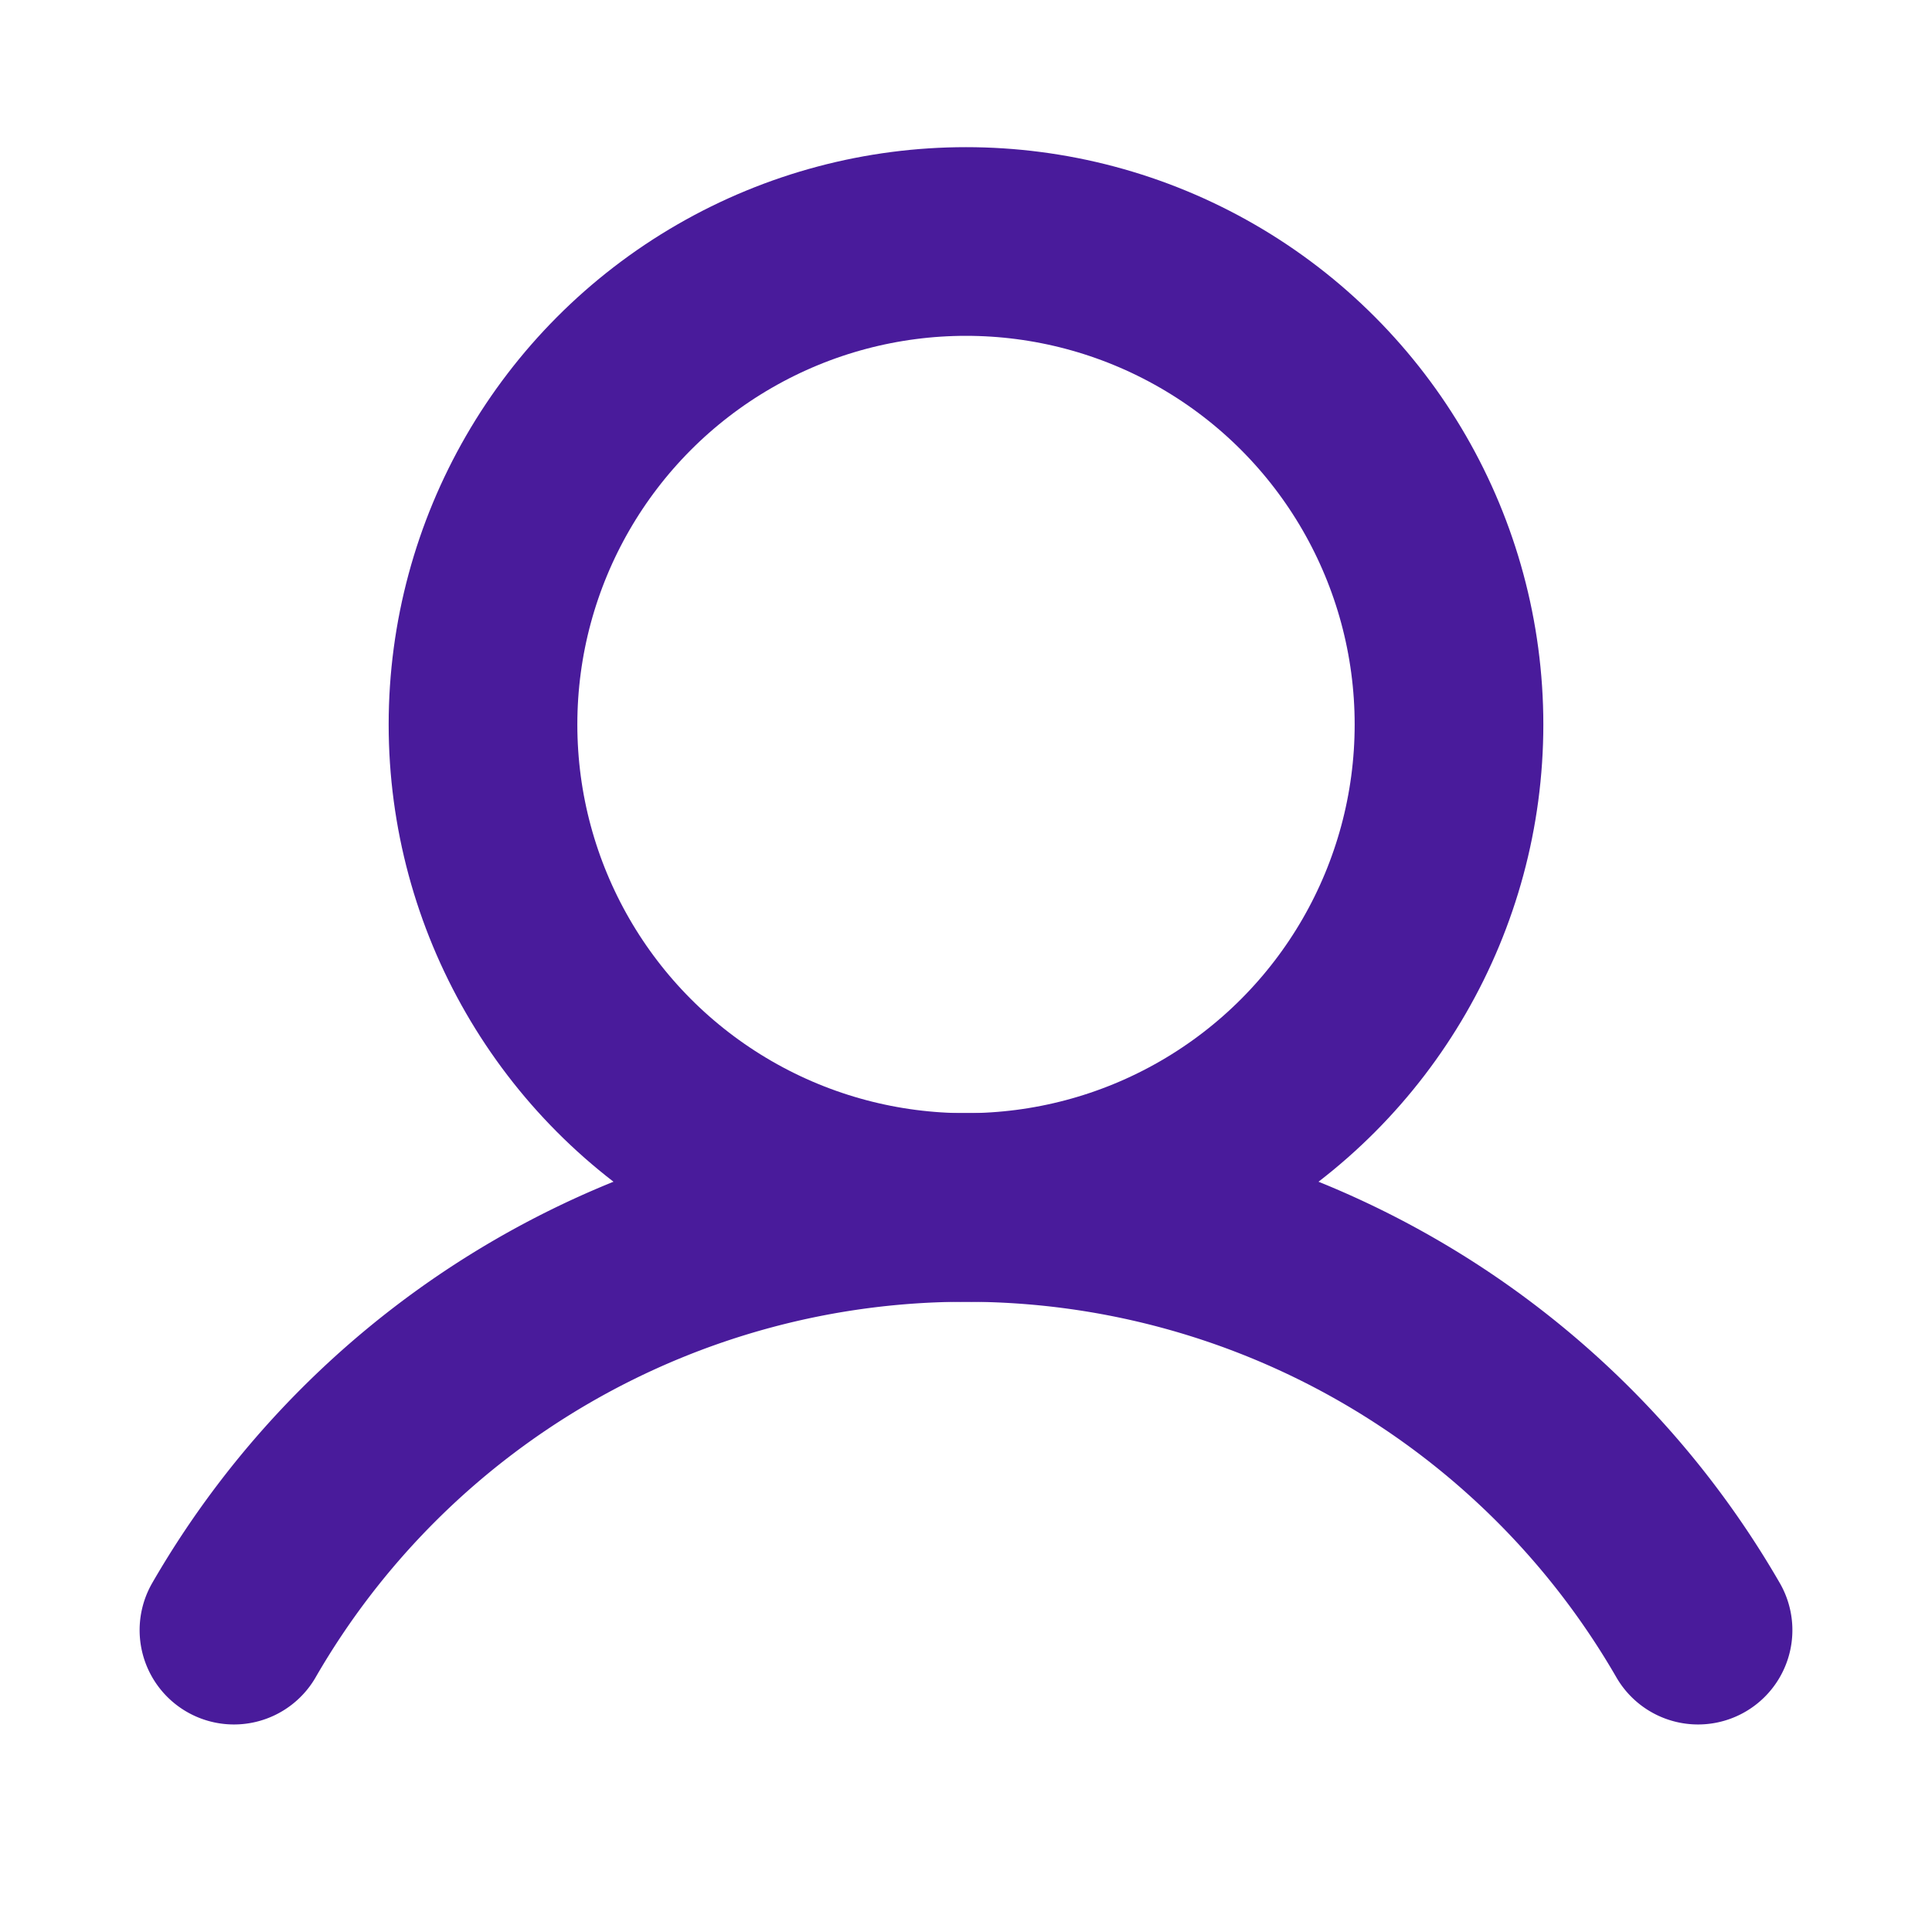 <?xml version="1.0" ?><svg viewBox="0 0 256 256" xmlns="http://www.w3.org/2000/svg">
  <rect fill="none" height="256" width="256"/>
  <circle cx="128" cy="96" fill="none" r="64" stroke="#491b9b" stroke-miterlimit="10" stroke-width="25"/>
  <path d="M31,216a112,112,0,0,1,194,0" fill="none" stroke="#491b9b" stroke-linecap="round"
        stroke-linejoin="round" stroke-width="25"/></svg>
